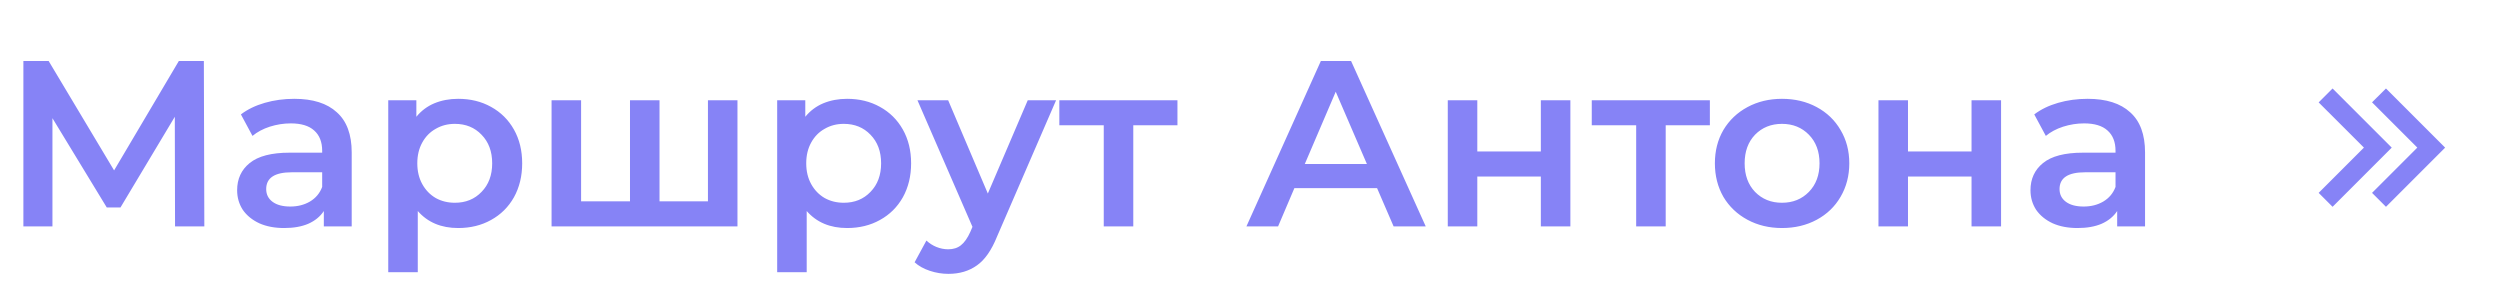 <?xml version="1.0" encoding="UTF-8"?> <svg xmlns="http://www.w3.org/2000/svg" width="254" height="29" viewBox="0 0 254 29" fill="none"> <path d="M17.784 23L17.76 11.864L12.24 21.08H10.848L5.328 12.008V23H2.376V6.2H4.944L11.592 17.312L18.168 6.2H20.712L20.76 23H17.784ZM29.901 10.04C31.789 10.04 33.229 10.496 34.221 11.408C35.229 12.304 35.733 13.664 35.733 15.488V23H32.901V21.44C32.533 22 32.005 22.432 31.317 22.736C30.645 23.024 29.829 23.168 28.869 23.168C27.909 23.168 27.069 23.008 26.349 22.688C25.629 22.352 25.069 21.896 24.669 21.32C24.285 20.728 24.093 20.064 24.093 19.328C24.093 18.176 24.517 17.256 25.365 16.568C26.229 15.864 27.581 15.512 29.421 15.512H32.733V15.32C32.733 14.424 32.461 13.736 31.917 13.256C31.389 12.776 30.597 12.536 29.541 12.536C28.821 12.536 28.109 12.648 27.405 12.872C26.717 13.096 26.133 13.408 25.653 13.808L24.477 11.624C25.149 11.112 25.957 10.72 26.901 10.448C27.845 10.176 28.845 10.04 29.901 10.04ZM29.493 20.984C30.245 20.984 30.909 20.816 31.485 20.48C32.077 20.128 32.493 19.632 32.733 18.992V17.504H29.637C27.909 17.504 27.045 18.072 27.045 19.208C27.045 19.752 27.261 20.184 27.693 20.504C28.125 20.824 28.725 20.984 29.493 20.984ZM46.55 10.04C47.798 10.04 48.91 10.312 49.886 10.856C50.878 11.4 51.654 12.168 52.214 13.16C52.774 14.152 53.054 15.296 53.054 16.592C53.054 17.888 52.774 19.04 52.214 20.048C51.654 21.04 50.878 21.808 49.886 22.352C48.91 22.896 47.798 23.168 46.55 23.168C44.822 23.168 43.454 22.592 42.446 21.44V27.656H39.446V10.184H42.302V11.864C42.798 11.256 43.406 10.8 44.126 10.496C44.862 10.192 45.67 10.04 46.55 10.04ZM46.214 20.6C47.318 20.6 48.222 20.232 48.926 19.496C49.646 18.76 50.006 17.792 50.006 16.592C50.006 15.392 49.646 14.424 48.926 13.688C48.222 12.952 47.318 12.584 46.214 12.584C45.494 12.584 44.846 12.752 44.27 13.088C43.694 13.408 43.238 13.872 42.902 14.48C42.566 15.088 42.398 15.792 42.398 16.592C42.398 17.392 42.566 18.096 42.902 18.704C43.238 19.312 43.694 19.784 44.27 20.12C44.846 20.44 45.494 20.6 46.214 20.6ZM74.927 10.184V23H56.039V10.184H59.039V20.456H64.007V10.184H67.007V20.456H71.927V10.184H74.927ZM86.065 10.04C87.313 10.04 88.425 10.312 89.401 10.856C90.393 11.4 91.169 12.168 91.729 13.16C92.289 14.152 92.569 15.296 92.569 16.592C92.569 17.888 92.289 19.04 91.729 20.048C91.169 21.04 90.393 21.808 89.401 22.352C88.425 22.896 87.313 23.168 86.065 23.168C84.337 23.168 82.969 22.592 81.961 21.44V27.656H78.961V10.184H81.817V11.864C82.313 11.256 82.921 10.8 83.641 10.496C84.377 10.192 85.185 10.04 86.065 10.04ZM85.729 20.6C86.833 20.6 87.737 20.232 88.441 19.496C89.161 18.76 89.521 17.792 89.521 16.592C89.521 15.392 89.161 14.424 88.441 13.688C87.737 12.952 86.833 12.584 85.729 12.584C85.009 12.584 84.361 12.752 83.785 13.088C83.209 13.408 82.753 13.872 82.417 14.48C82.081 15.088 81.913 15.792 81.913 16.592C81.913 17.392 82.081 18.096 82.417 18.704C82.753 19.312 83.209 19.784 83.785 20.12C84.361 20.44 85.009 20.6 85.729 20.6ZM107.299 10.184L101.3 24.032C100.74 25.424 100.06 26.4 99.26 26.96C98.46 27.536 97.492 27.824 96.356 27.824C95.716 27.824 95.084 27.72 94.46 27.512C93.835 27.304 93.323 27.016 92.924 26.648L94.124 24.44C94.412 24.712 94.748 24.928 95.132 25.088C95.531 25.248 95.931 25.328 96.332 25.328C96.859 25.328 97.291 25.192 97.627 24.92C97.98 24.648 98.299 24.192 98.588 23.552L98.803 23.048L93.212 10.184H96.332L100.364 19.664L104.42 10.184H107.299ZM119.629 12.728H115.141V23H112.141V12.728H107.629V10.184H119.629V12.728ZM139.91 19.112H131.51L129.854 23H126.638L134.198 6.2H137.27L144.854 23H141.59L139.91 19.112ZM138.878 16.664L135.71 9.32L132.566 16.664H138.878ZM147.094 10.184H150.094V15.392H156.55V10.184H159.55V23H156.55V17.936H150.094V23H147.094V10.184ZM173.723 12.728H169.235V23H166.235V12.728H161.723V10.184H173.723V12.728ZM181.048 23.168C179.752 23.168 178.584 22.888 177.544 22.328C176.504 21.768 175.688 20.992 175.096 20C174.52 18.992 174.232 17.856 174.232 16.592C174.232 15.328 174.52 14.2 175.096 13.208C175.688 12.216 176.504 11.44 177.544 10.88C178.584 10.32 179.752 10.04 181.048 10.04C182.36 10.04 183.536 10.32 184.576 10.88C185.616 11.44 186.424 12.216 187 13.208C187.592 14.2 187.888 15.328 187.888 16.592C187.888 17.856 187.592 18.992 187 20C186.424 20.992 185.616 21.768 184.576 22.328C183.536 22.888 182.36 23.168 181.048 23.168ZM181.048 20.6C182.152 20.6 183.064 20.232 183.784 19.496C184.504 18.76 184.864 17.792 184.864 16.592C184.864 15.392 184.504 14.424 183.784 13.688C183.064 12.952 182.152 12.584 181.048 12.584C179.944 12.584 179.032 12.952 178.312 13.688C177.608 14.424 177.256 15.392 177.256 16.592C177.256 17.792 177.608 18.76 178.312 19.496C179.032 20.232 179.944 20.6 181.048 20.6ZM190.852 10.184H193.852V15.392H200.308V10.184H203.308V23H200.308V17.936H193.852V23H190.852V10.184ZM212.105 10.04C213.993 10.04 215.433 10.496 216.425 11.408C217.433 12.304 217.937 13.664 217.937 15.488V23H215.105V21.44C214.737 22 214.209 22.432 213.521 22.736C212.849 23.024 212.033 23.168 211.073 23.168C210.113 23.168 209.273 23.008 208.553 22.688C207.833 22.352 207.273 21.896 206.873 21.32C206.489 20.728 206.297 20.064 206.297 19.328C206.297 18.176 206.721 17.256 207.569 16.568C208.433 15.864 209.785 15.512 211.625 15.512H214.937V15.32C214.937 14.424 214.665 13.736 214.121 13.256C213.593 12.776 212.801 12.536 211.745 12.536C211.025 12.536 210.313 12.648 209.609 12.872C208.921 13.096 208.337 13.408 207.857 13.808L206.681 11.624C207.353 11.112 208.161 10.72 209.105 10.448C210.049 10.176 211.049 10.04 212.105 10.04ZM211.697 20.984C212.449 20.984 213.113 20.816 213.689 20.48C214.281 20.128 214.697 19.632 214.937 18.992V17.504H211.841C210.113 17.504 209.249 18.072 209.249 19.208C209.249 19.752 209.465 20.184 209.897 20.504C210.329 20.824 210.929 20.984 211.697 20.984Z" fill="#8683F6"></path> <path d="M242.414 21.01L240.999 19.597L245.599 14.997L240.999 10.397L242.414 8.99L248.424 15L242.415 21.01H242.414ZM236.989 21.01L235.575 19.597L240.175 14.997L235.575 10.404L236.989 8.99L243 15L236.99 21.01H236.989Z" fill="#8683F6"></path> </svg> 